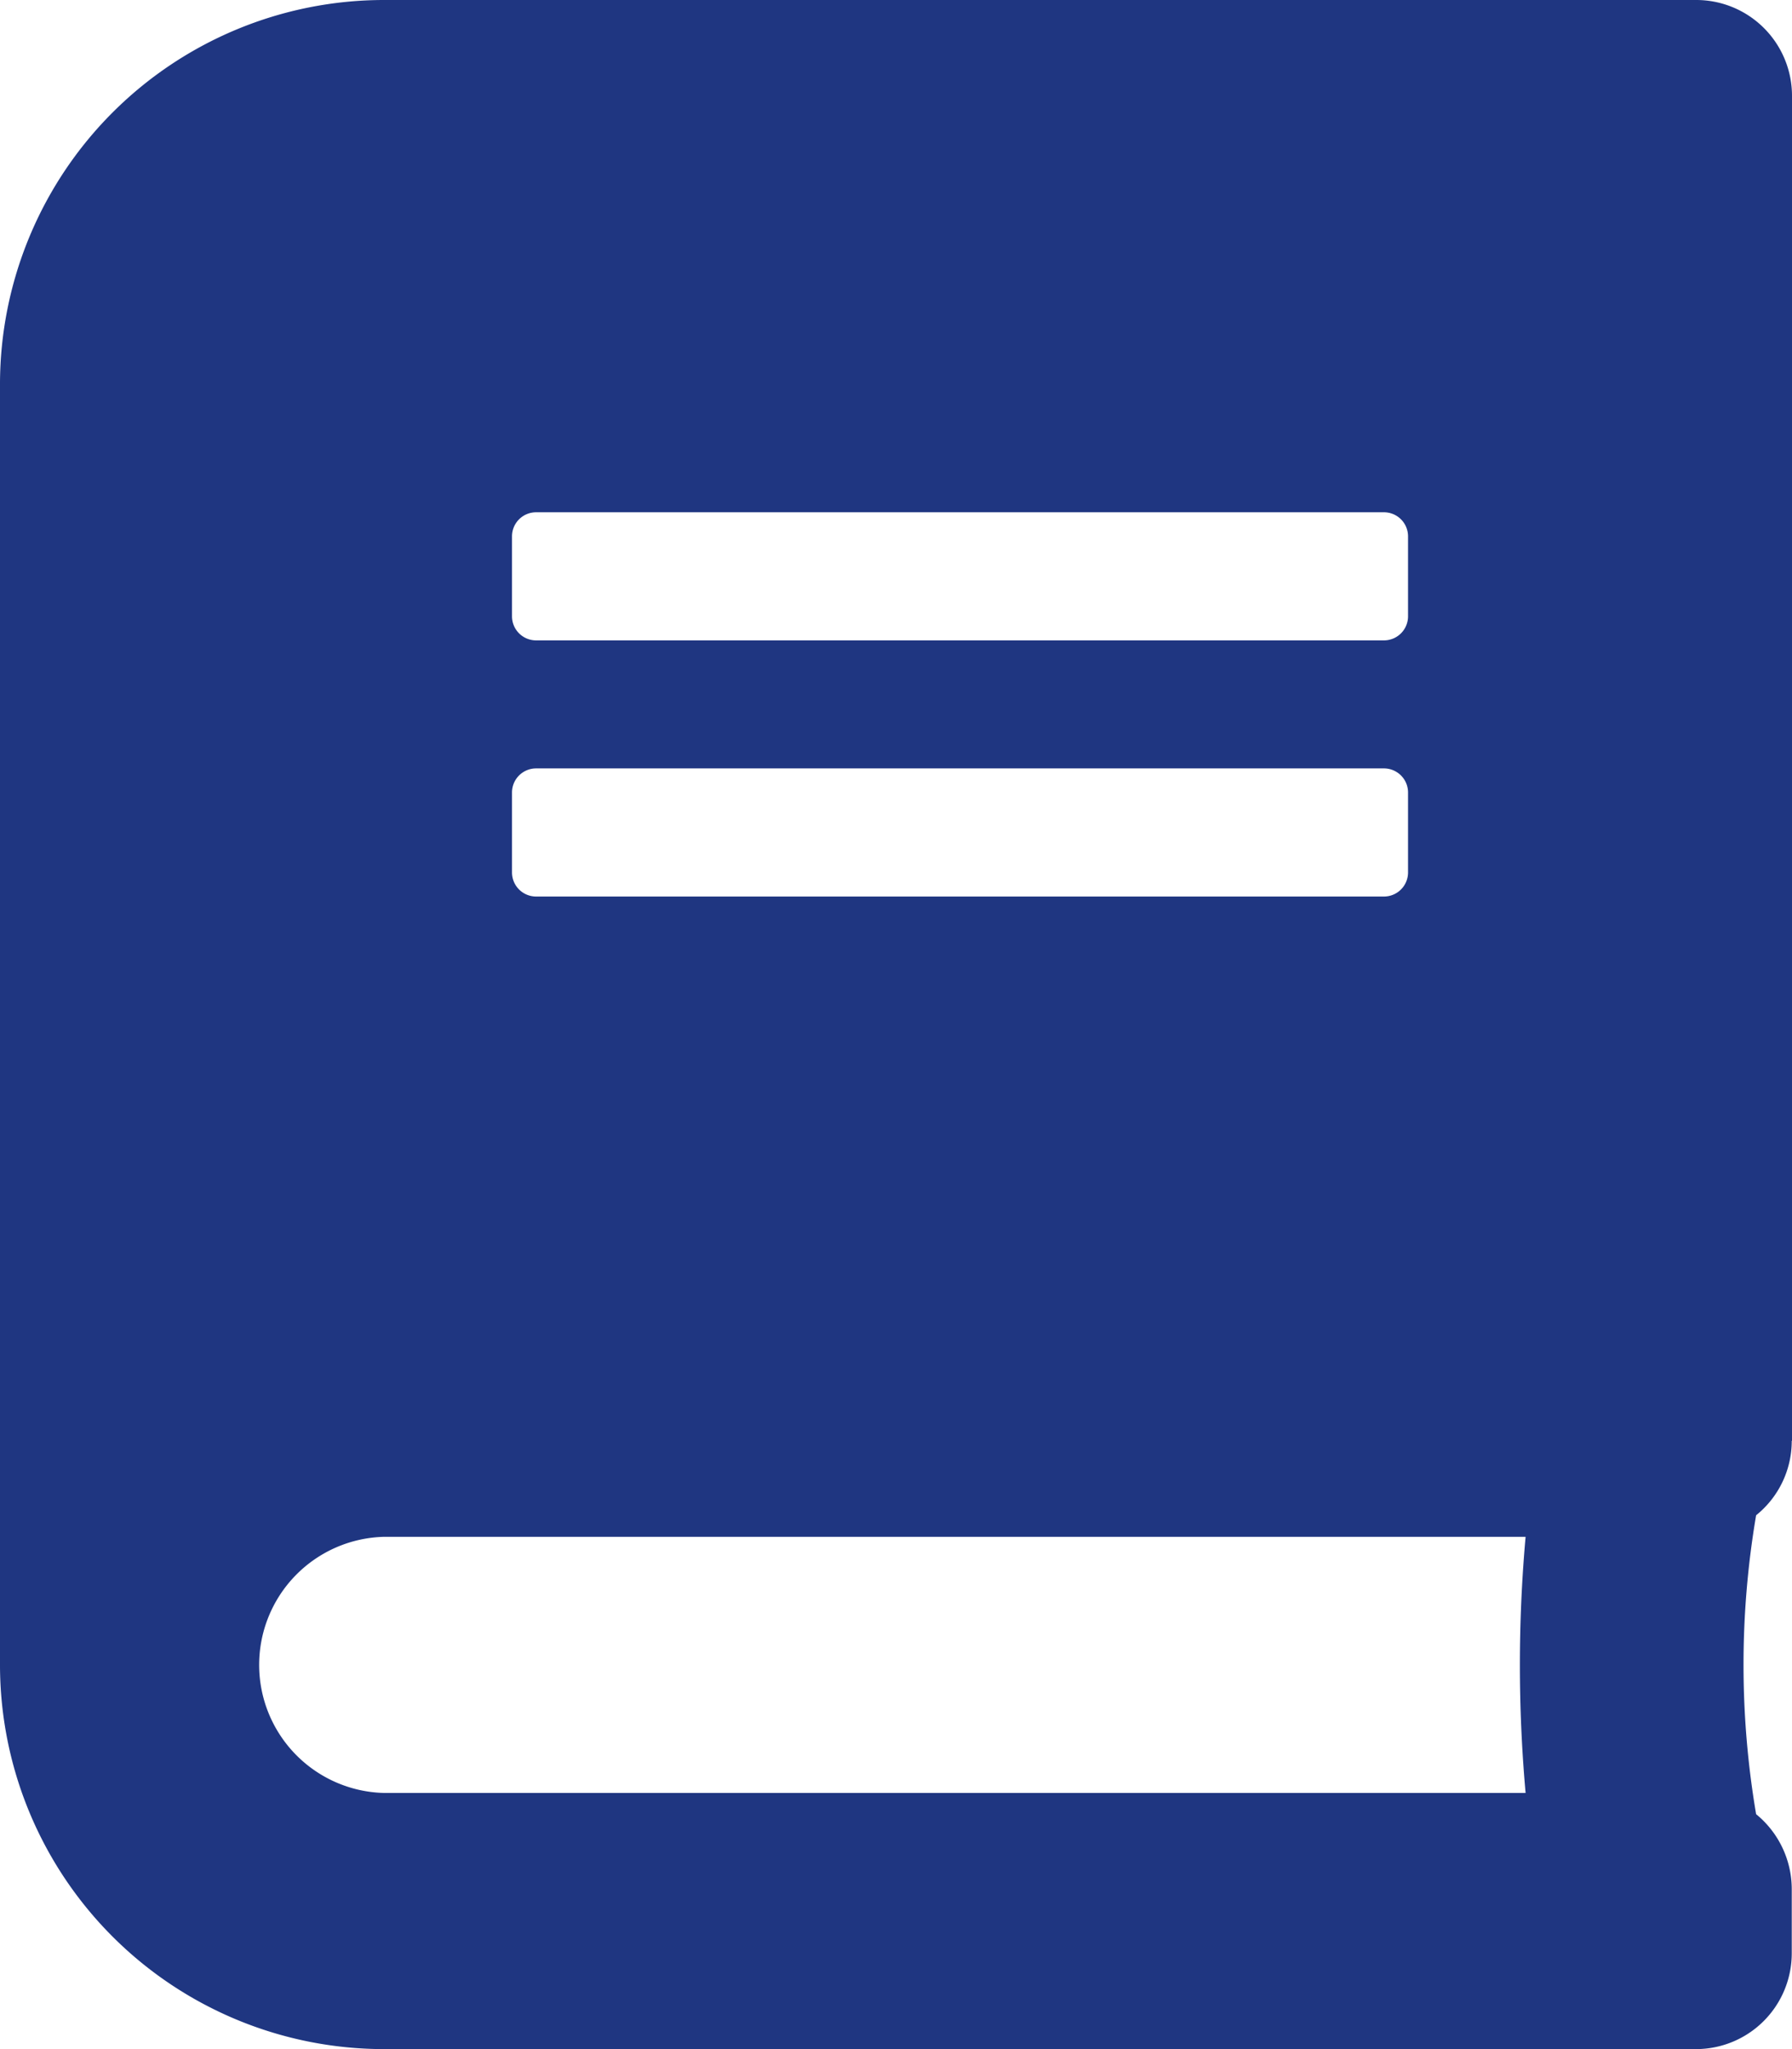 <svg xmlns="http://www.w3.org/2000/svg" width="21.875" height="25" viewBox="0 0 21.875 25">
  <path id="book" d="M21.875,17.578V1.172A1.169,1.169,0,0,0,20.7,0H4.687A4.689,4.689,0,0,0,0,4.687V20.313A4.689,4.689,0,0,0,4.687,25H20.7a1.169,1.169,0,0,0,1.172-1.172v-.781a1.181,1.181,0,0,0-.435-.913,10.889,10.889,0,0,1,0-3.647,1.164,1.164,0,0,0,.435-.908ZM6.25,6.543a.294.294,0,0,1,.293-.293H16.895a.294.294,0,0,1,.293.293V7.52a.294.294,0,0,1-.293.293H6.543A.294.294,0,0,1,6.25,7.52Zm0,3.125a.294.294,0,0,1,.293-.293H16.895a.294.294,0,0,1,.293.293v.977a.294.294,0,0,1-.293.293H6.543a.294.294,0,0,1-.293-.293ZM18.623,21.875H4.687a1.563,1.563,0,0,1,0-3.125H18.623A17.579,17.579,0,0,0,18.623,21.875Z" fill="#1f3681"/>
</svg>
